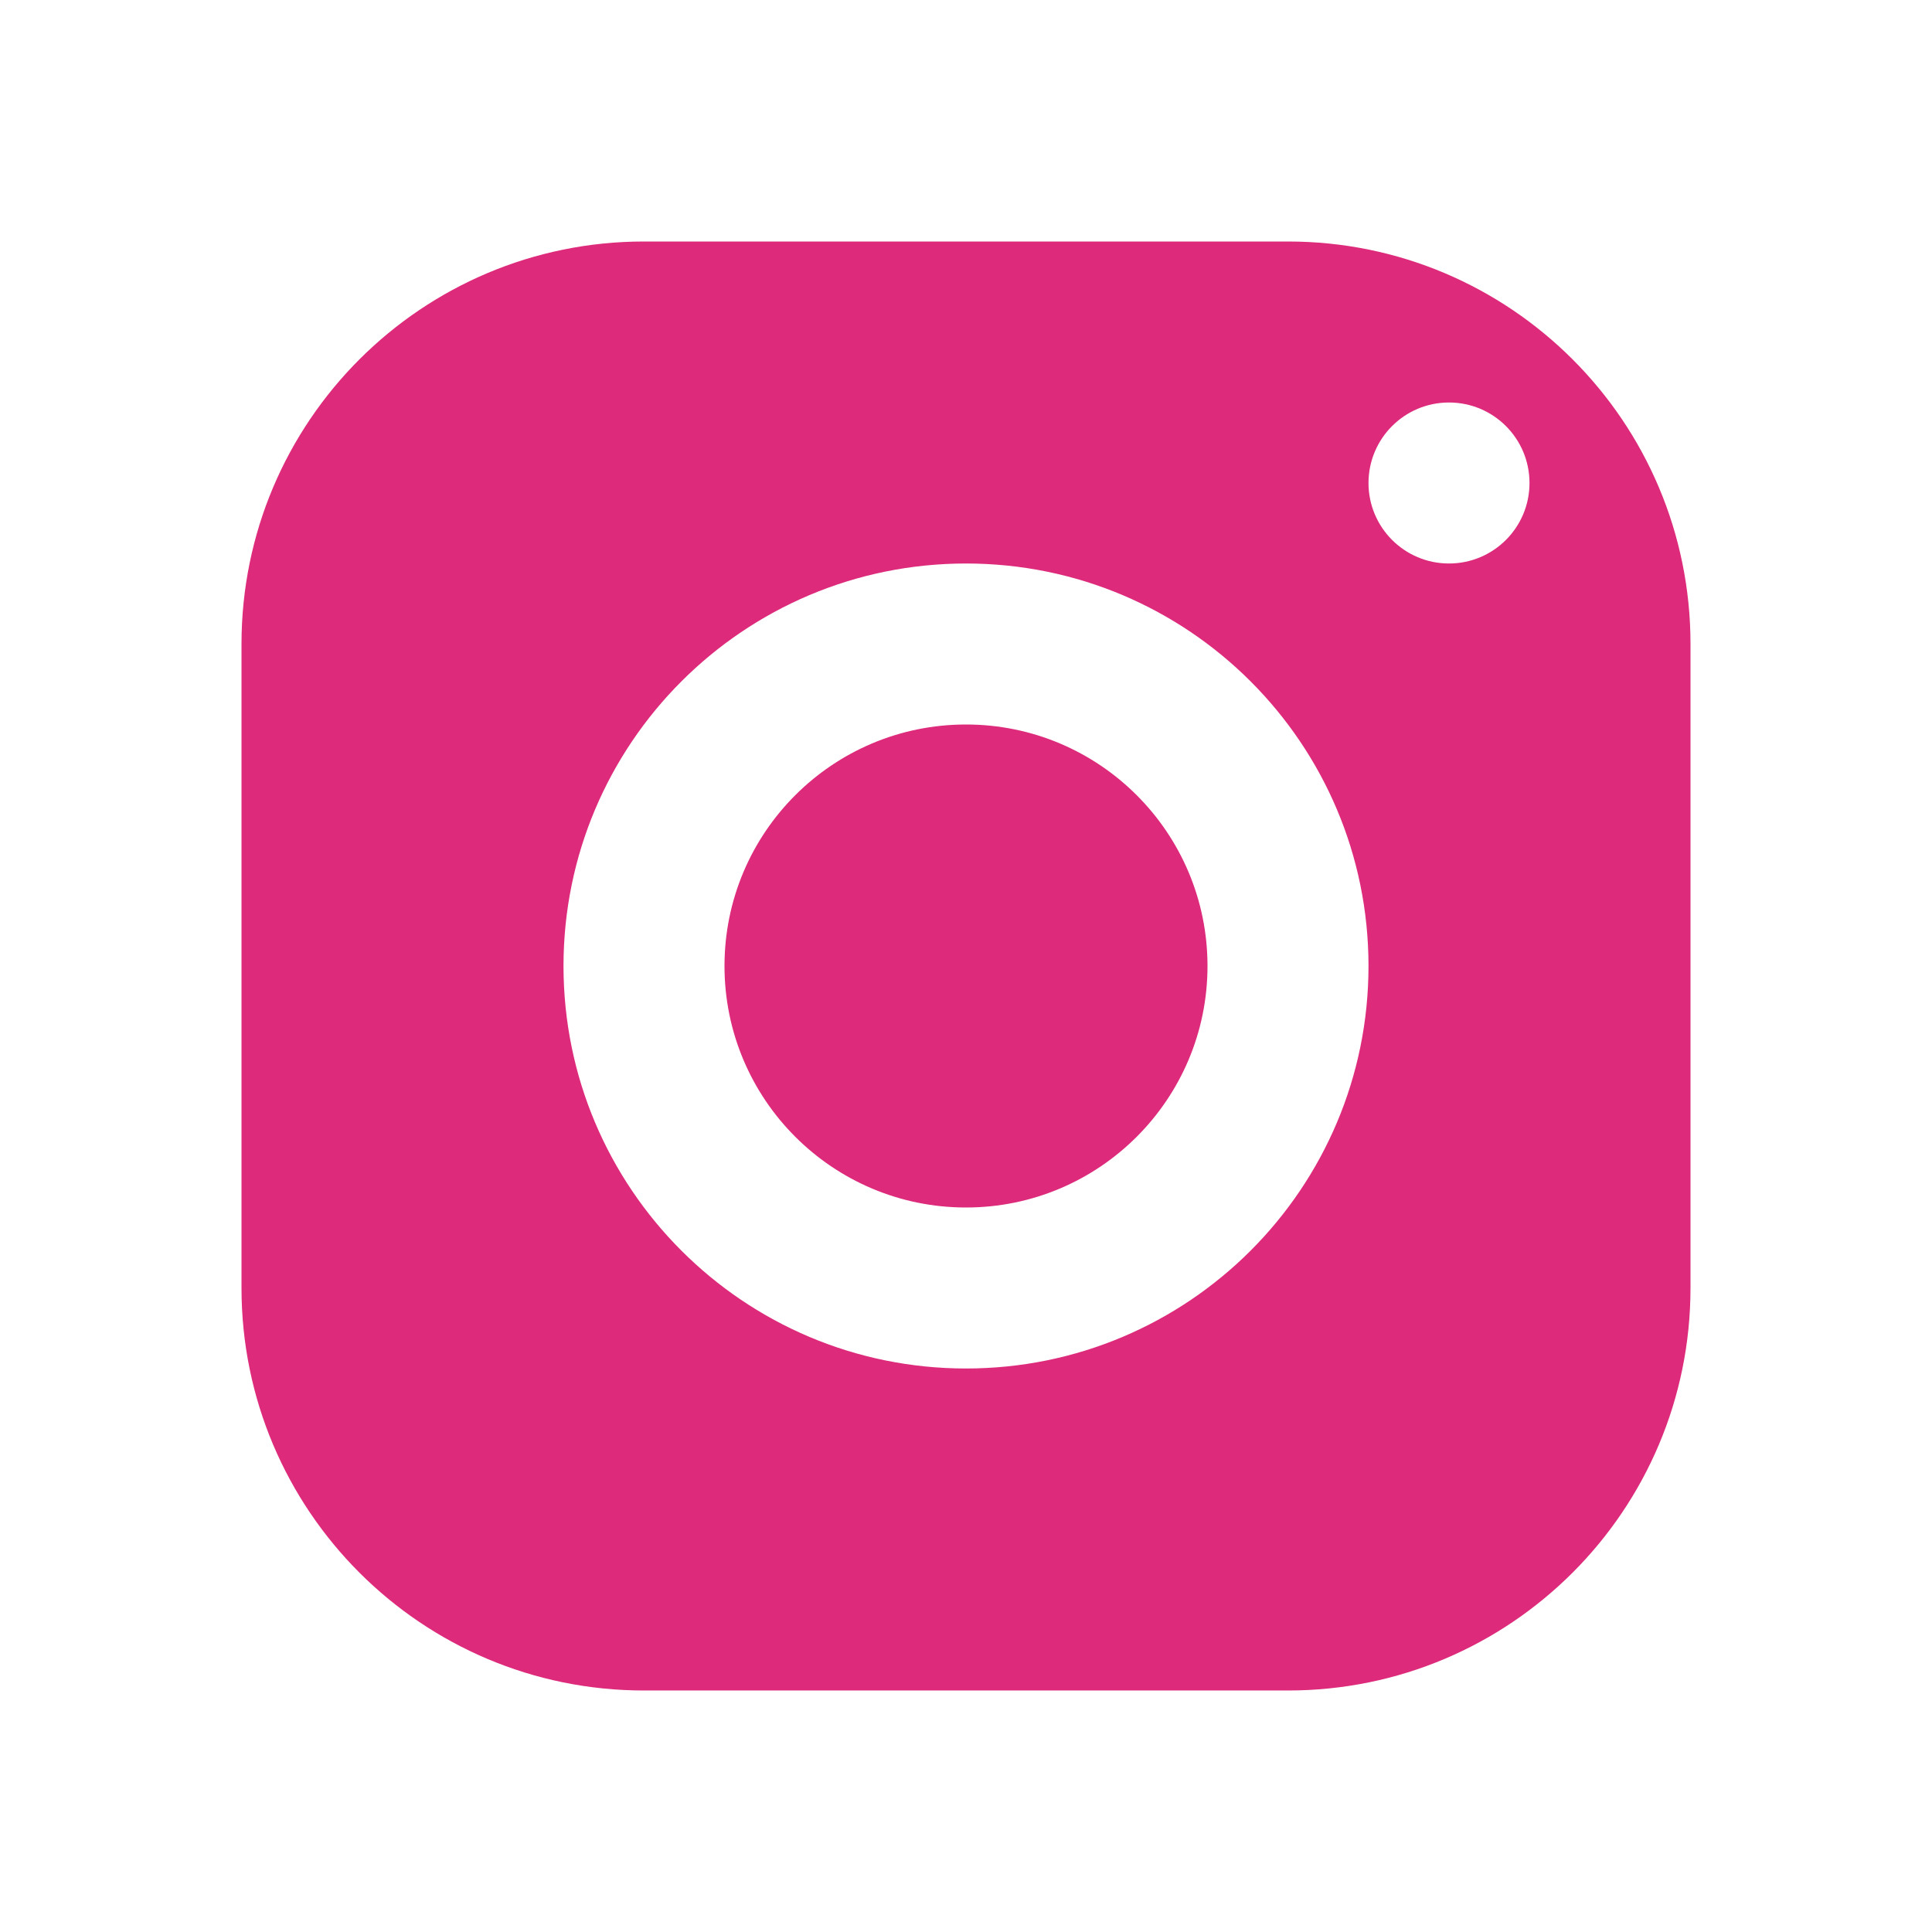 <?xml version="1.0" encoding="utf-8"?>
<!-- Generator: Adobe Illustrator 16.0.0, SVG Export Plug-In . SVG Version: 6.00 Build 0)  -->
<!DOCTYPE svg PUBLIC "-//W3C//DTD SVG 1.1//EN" "http://www.w3.org/Graphics/SVG/1.1/DTD/svg11.dtd">
<svg version="1.1" id="Ebene_1" xmlns="http://www.w3.org/2000/svg" xmlns:xlink="http://www.w3.org/1999/xlink" x="0px" y="0px"
	 width="24px" height="24px" viewBox="0 0 24 24" enable-background="new 0 0 24 24" xml:space="preserve">
<path fill="#DD2A7B" d="M8,3C5.239,3,3,5.239,3,8v8c0,2.762,2.239,5,5,5h8c2.762,0,5-2.238,5-5V8c0-2.761-2.238-5-5-5H8z M18,5
	c0.553,0,1,0.448,1,1s-0.447,1-1,1s-1-0.448-1-1S17.447,5,18,5z M12,7c2.762,0,5,2.239,5,5c0,2.762-2.238,5-5,5
	c-2.761,0-5-2.238-5-5C7,9.239,9.239,7,12,7z M12,9c-1.657,0-3,1.343-3,3c0,1.656,1.343,3,3,3c1.656,0,3-1.344,3-3
	C15,10.343,13.656,9,12,9z"/>
</svg>
